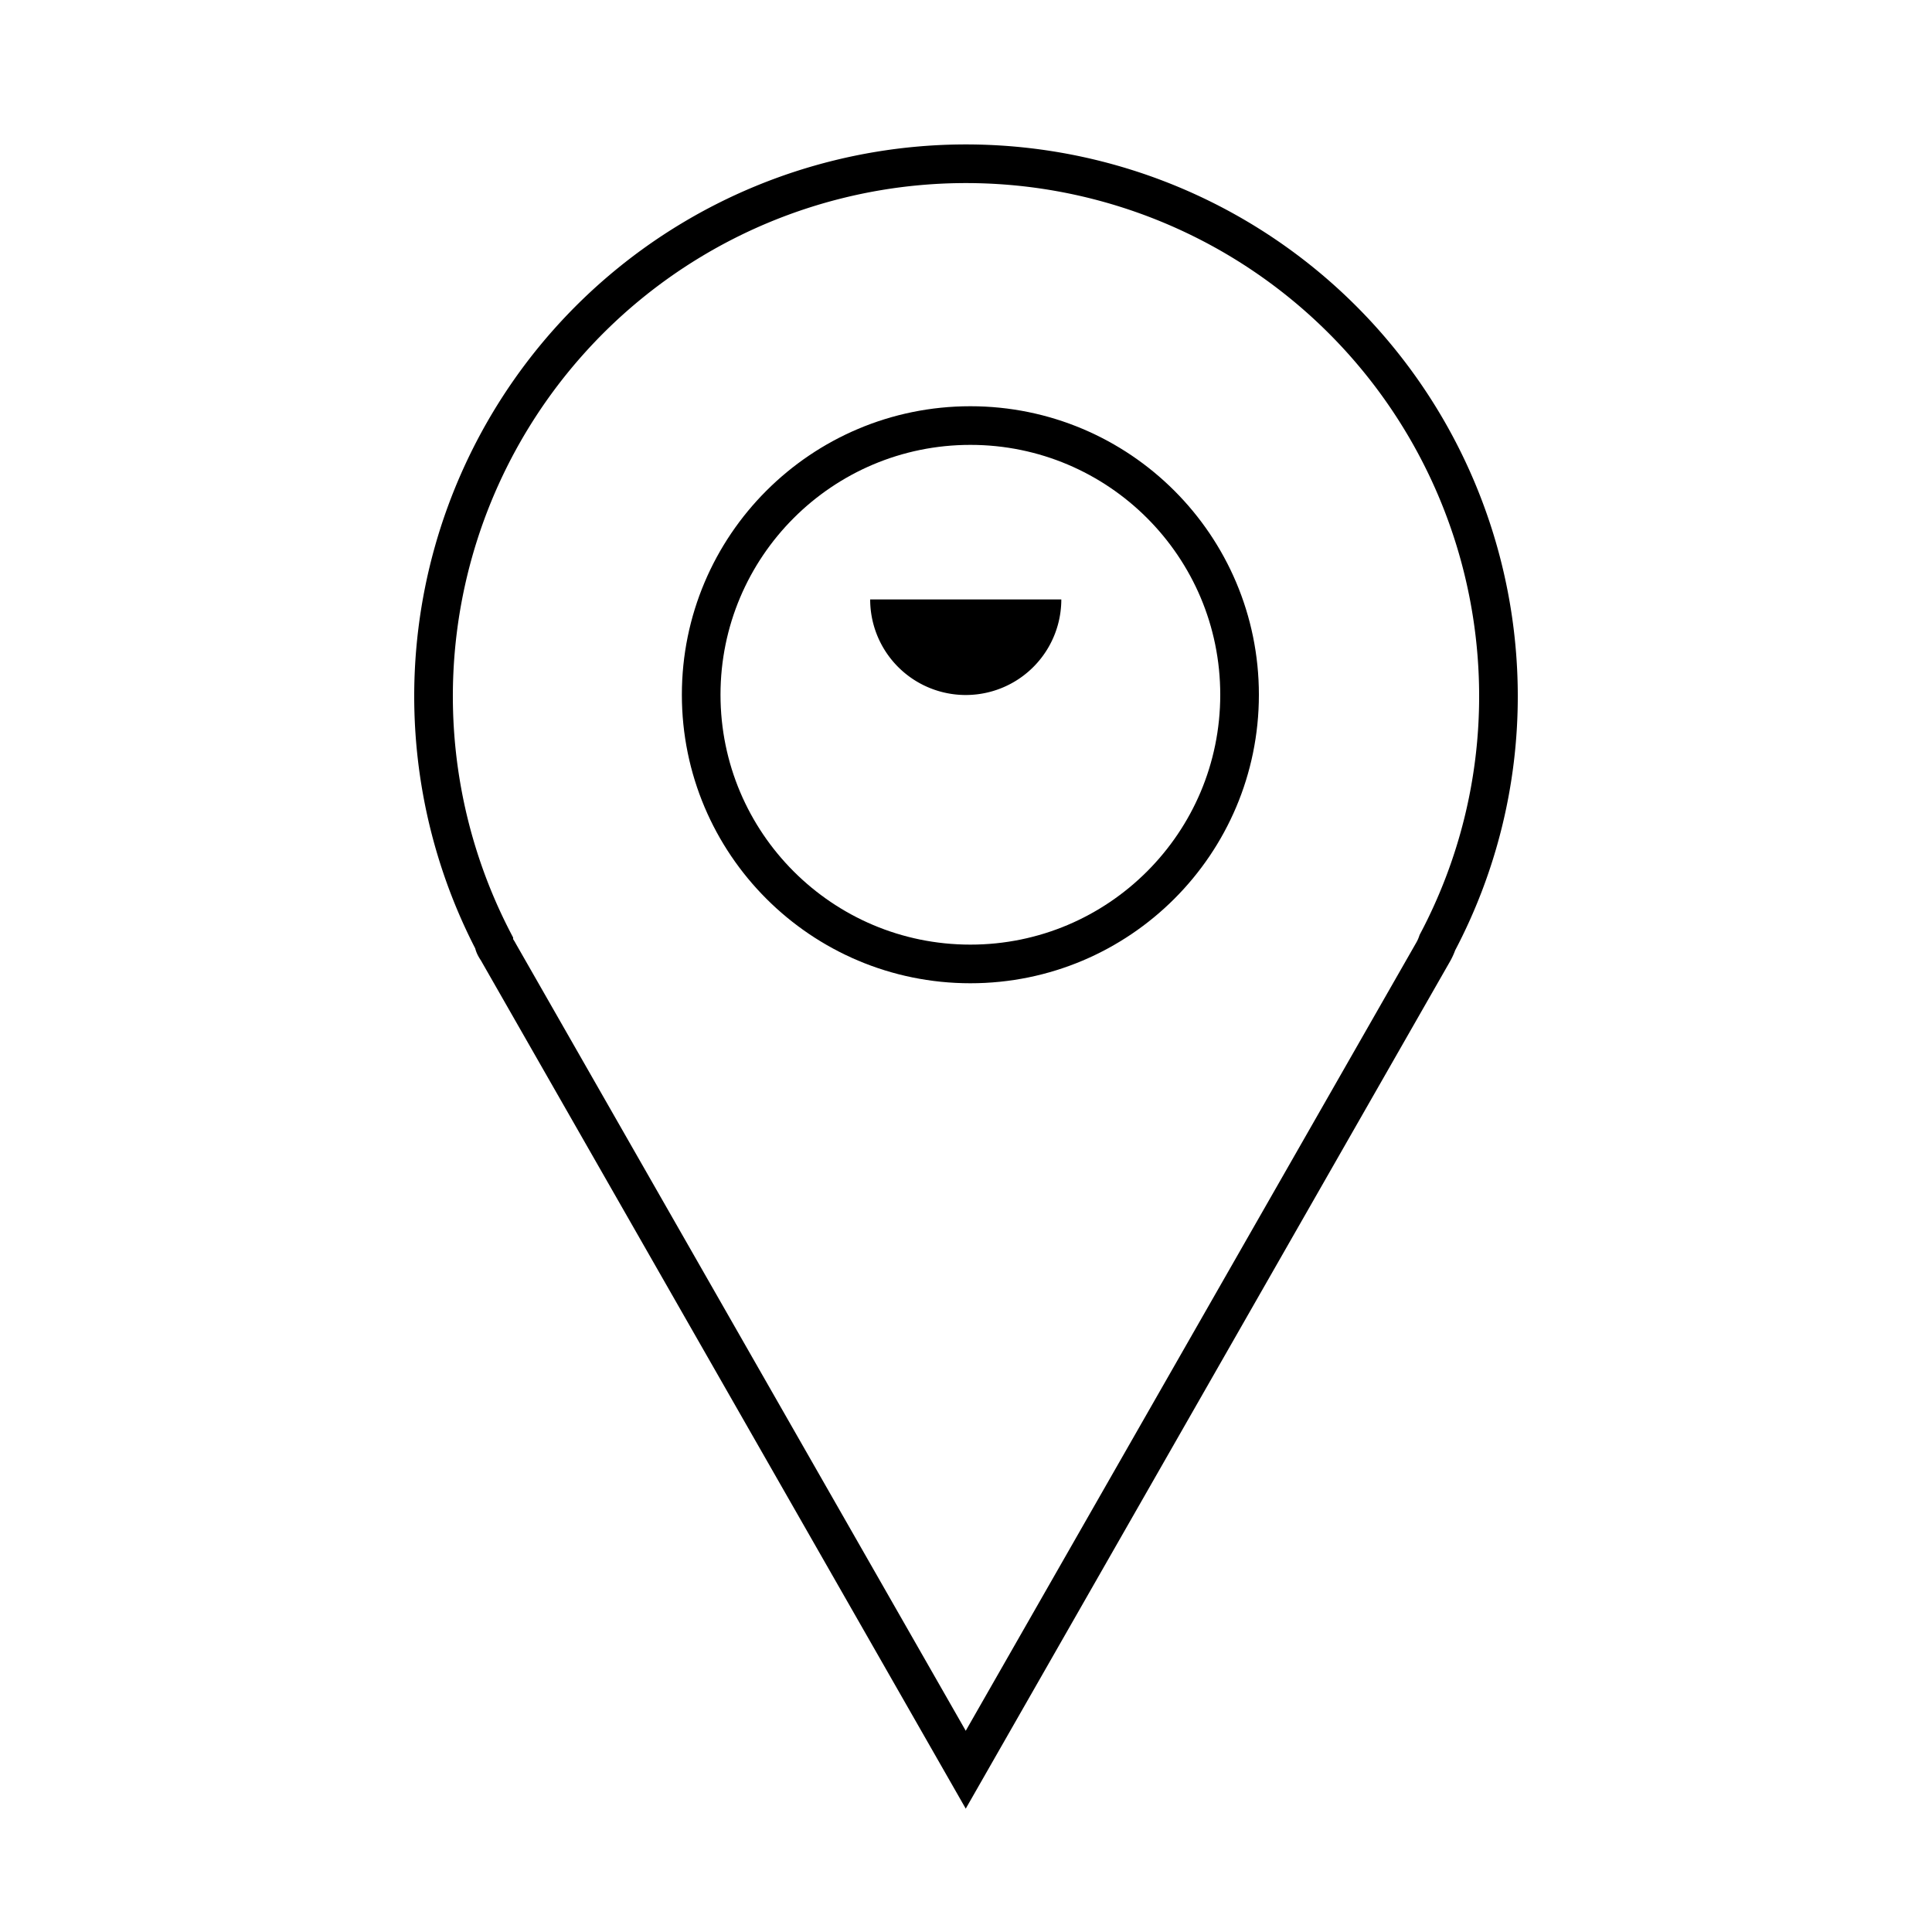 <svg id="Capa_1" data-name="Capa 1" xmlns="http://www.w3.org/2000/svg" viewBox="0 0 75 75"><defs><style>.cls-1{fill:none;stroke:#000;stroke-miterlimit:10;stroke-width:1.5px;}</style></defs><path id="Trazado_922" data-name="Trazado 922" d="M33.78,23.27a3.71,3.71,0,1,0,7.42,0Z"/><path id="Trazado_923" data-name="Trazado 923" class="cls-1" d="M58.17,27a20.67,20.67,0,1,0-39,9.58c0,.14.13.28.2.42l18.12,31.7L55.61,37a2.17,2.17,0,0,0,.19-.41A20.44,20.44,0,0,0,58.17,27Z"/><circle id="Elipse_66" data-name="Elipse 66" class="cls-1" cx="37.67" cy="26.97" r="10.45"/></svg>